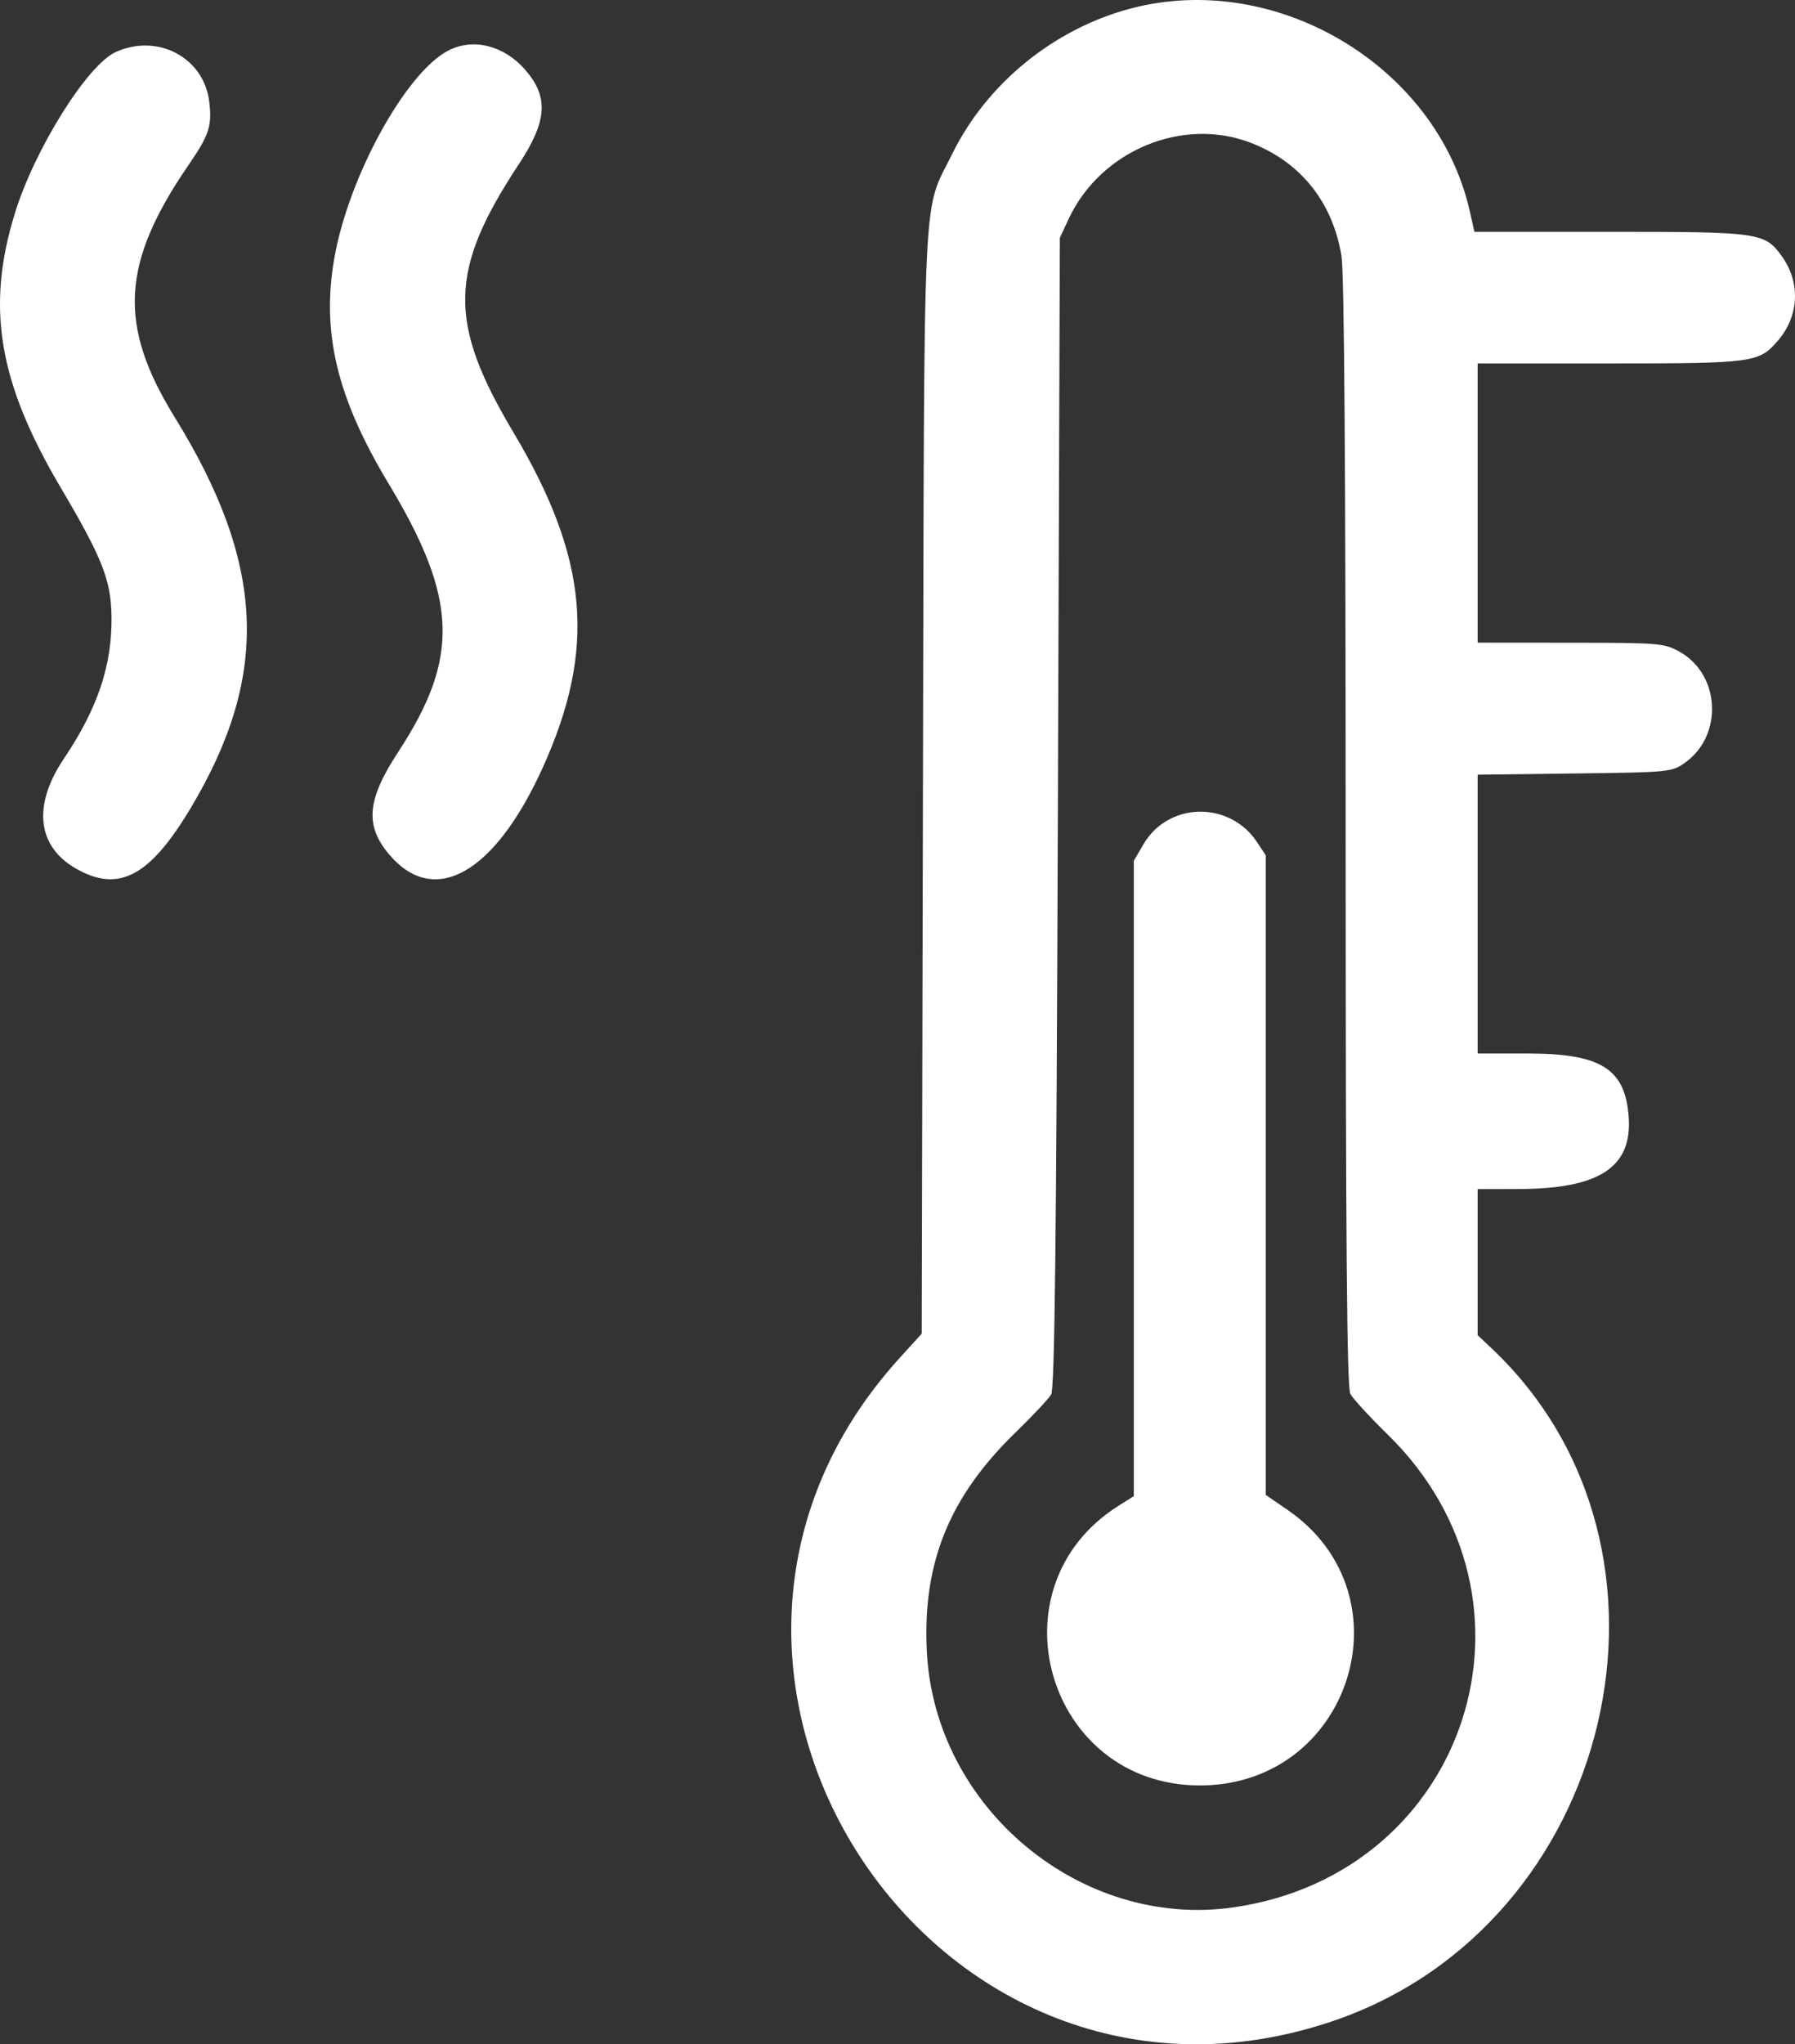 <?xml version="1.0" encoding="UTF-8"?> <svg xmlns="http://www.w3.org/2000/svg" width="152" height="173" viewBox="0 0 152 173" fill="none"><rect x="0" y="0" width="152" height="173" fill="#333333" stroke="none"/> <path fill-rule="evenodd" clip-rule="evenodd" d="M95.799 0.707C89.28 2.411 83.567 7.052 80.633 13.027C78.079 18.229 78.273 14.066 78.156 66.157L78.05 112.865L76.17 114.934C52.176 141.325 79.106 182.485 112.874 171.033C136.724 162.945 144.271 131.101 126.355 114.151L125.126 112.988V106.809V100.631L128.596 100.623C135.43 100.607 138.217 98.787 137.918 94.533C137.632 90.452 135.57 89.154 129.371 89.154H125.126V77.356V65.558L133.335 65.457C141.381 65.358 141.567 65.34 142.685 64.546C145.935 62.234 145.681 57.081 142.222 55.152C140.929 54.431 140.512 54.396 132.997 54.391L125.126 54.385V42.571V30.756H136.308C148.579 30.756 148.97 30.702 150.607 28.762C152.35 26.697 152.467 23.9 150.903 21.71C149.451 19.676 149.039 19.617 136.365 19.617H124.854L124.453 17.845C121.676 5.608 108.102 -2.51 95.799 0.707ZM9.798 4.405C7.398 5.491 2.949 12.593 1.268 18.022C-1.199 25.989 -0.147 32.318 5.129 41.247C8.676 47.25 9.401 49.089 9.442 52.191C9.497 56.3 8.272 59.949 5.407 64.207C2.741 68.169 3.139 71.645 6.474 73.529C10.081 75.566 12.707 74.156 16.189 68.314C22.878 57.091 22.484 47.754 14.796 35.313C9.974 27.511 10.26 22.275 15.962 13.971C17.709 11.427 17.956 10.685 17.726 8.657C17.3 4.889 13.377 2.784 9.798 4.405ZM37.953 4.284C34.359 6.152 29.544 14.902 28.321 21.789C27.196 28.118 28.525 33.658 32.913 40.939C38.767 50.652 38.946 55.654 33.724 63.63C31.069 67.684 30.877 69.848 32.952 72.307C36.755 76.813 41.874 73.943 45.927 65.031C50.523 54.921 49.863 47.298 43.458 36.557C37.919 27.267 38.007 22.877 43.913 13.93C46.353 10.234 46.487 8.193 44.442 5.871C42.645 3.83 40.047 3.195 37.953 4.284ZM105.963 12.102C110.161 13.739 112.856 17.122 113.599 21.686C113.828 23.091 113.95 40.008 113.951 70.526C113.953 105.113 114.055 117.407 114.344 117.953C114.558 118.358 115.979 119.905 117.5 121.39C131.83 135.383 124.315 158.519 104.502 161.407C91.532 163.298 79.141 152.984 78.483 139.75C78.11 132.263 80.376 126.676 85.999 121.222C87.434 119.829 88.788 118.386 89.009 118.015C89.311 117.507 89.452 105.3 89.579 68.731L89.748 20.123L90.499 18.517C93.205 12.729 100.164 9.841 105.963 12.102ZM99.134 69.278C98.189 69.744 97.395 70.487 96.848 71.417L96.011 72.842V99.728V126.614L94.721 127.426C83.77 134.32 88.648 151.095 101.604 151.095C114.378 151.096 119.509 134.975 109.027 127.776L107.183 126.51V99.443V72.376L106.419 71.229C104.831 68.847 101.704 68.009 99.134 69.278Z" fill="white"></path> </svg> 